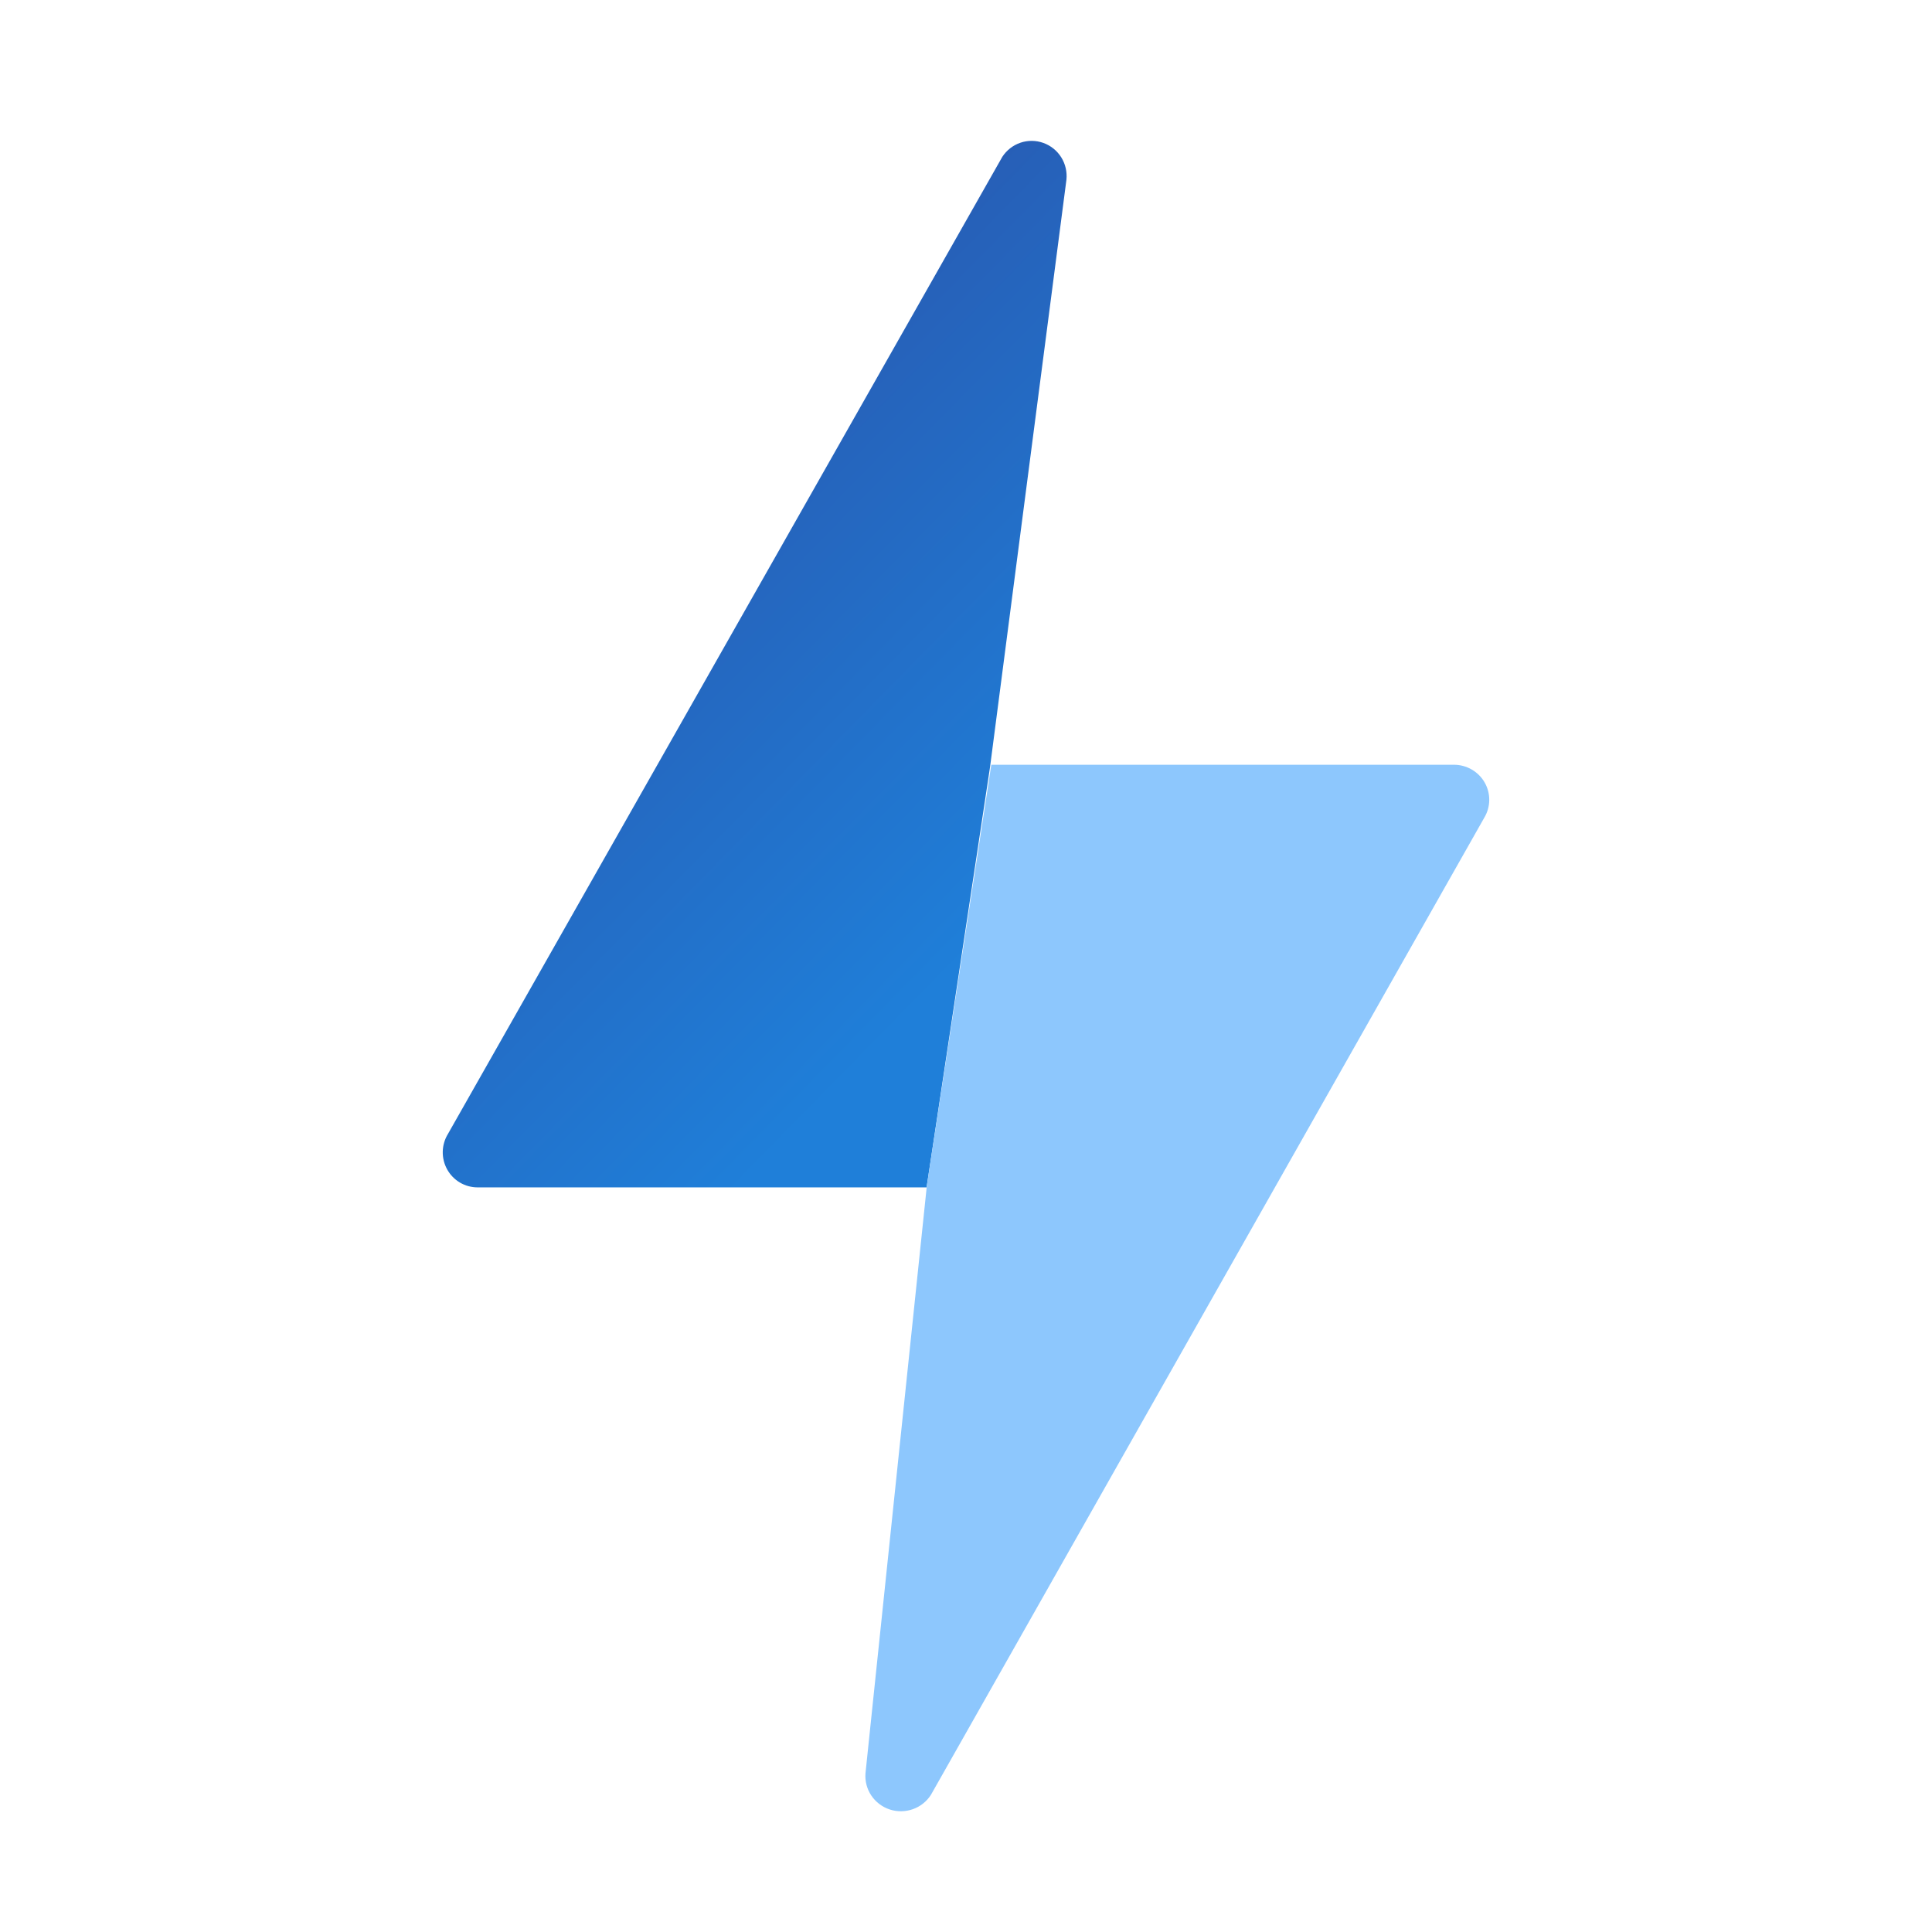 <svg width="96" height="96" viewBox="0 0 96 96" fill="none" xmlns="http://www.w3.org/2000/svg">
<path d="M52.99 8.932L49.193 38.124L46.042 59H23.729C23.421 59 23.119 58.917 22.854 58.761C22.589 58.604 22.37 58.379 22.22 58.109C22.07 57.839 21.994 57.534 22 57.224C22.007 56.915 22.095 56.613 22.256 56.349L49.803 7.795C50.016 7.466 50.333 7.219 50.703 7.092C51.073 6.966 51.474 6.969 51.842 7.101C52.21 7.232 52.523 7.484 52.732 7.816C52.94 8.148 53.031 8.542 52.99 8.932Z" fill="url(#paint0_linear_846_3406)"/>
<path d="M73.772 38.882C73.619 38.614 73.397 38.392 73.129 38.237C72.86 38.082 72.556 38 72.245 38H49.257L46.059 58.877L43.005 88.116C42.975 88.506 43.077 88.894 43.295 89.219C43.514 89.544 43.835 89.788 44.209 89.911C44.583 90.034 44.987 90.029 45.358 89.898C45.729 89.767 46.045 89.517 46.256 89.187L73.751 40.634C73.91 40.37 73.996 40.068 74 39.761C74.004 39.453 73.925 39.15 73.772 38.882Z" fill="#8DC7FD"/>
<defs>
<linearGradient id="paint0_linear_846_3406" x1="24.686" y1="17.522" x2="51.635" y2="43.943" gradientUnits="userSpaceOnUse">
<stop stop-color="#2A52A9"/>
<stop offset="1" stop-color="#1F7FD9"/>
</linearGradient>
</defs>
</svg>
